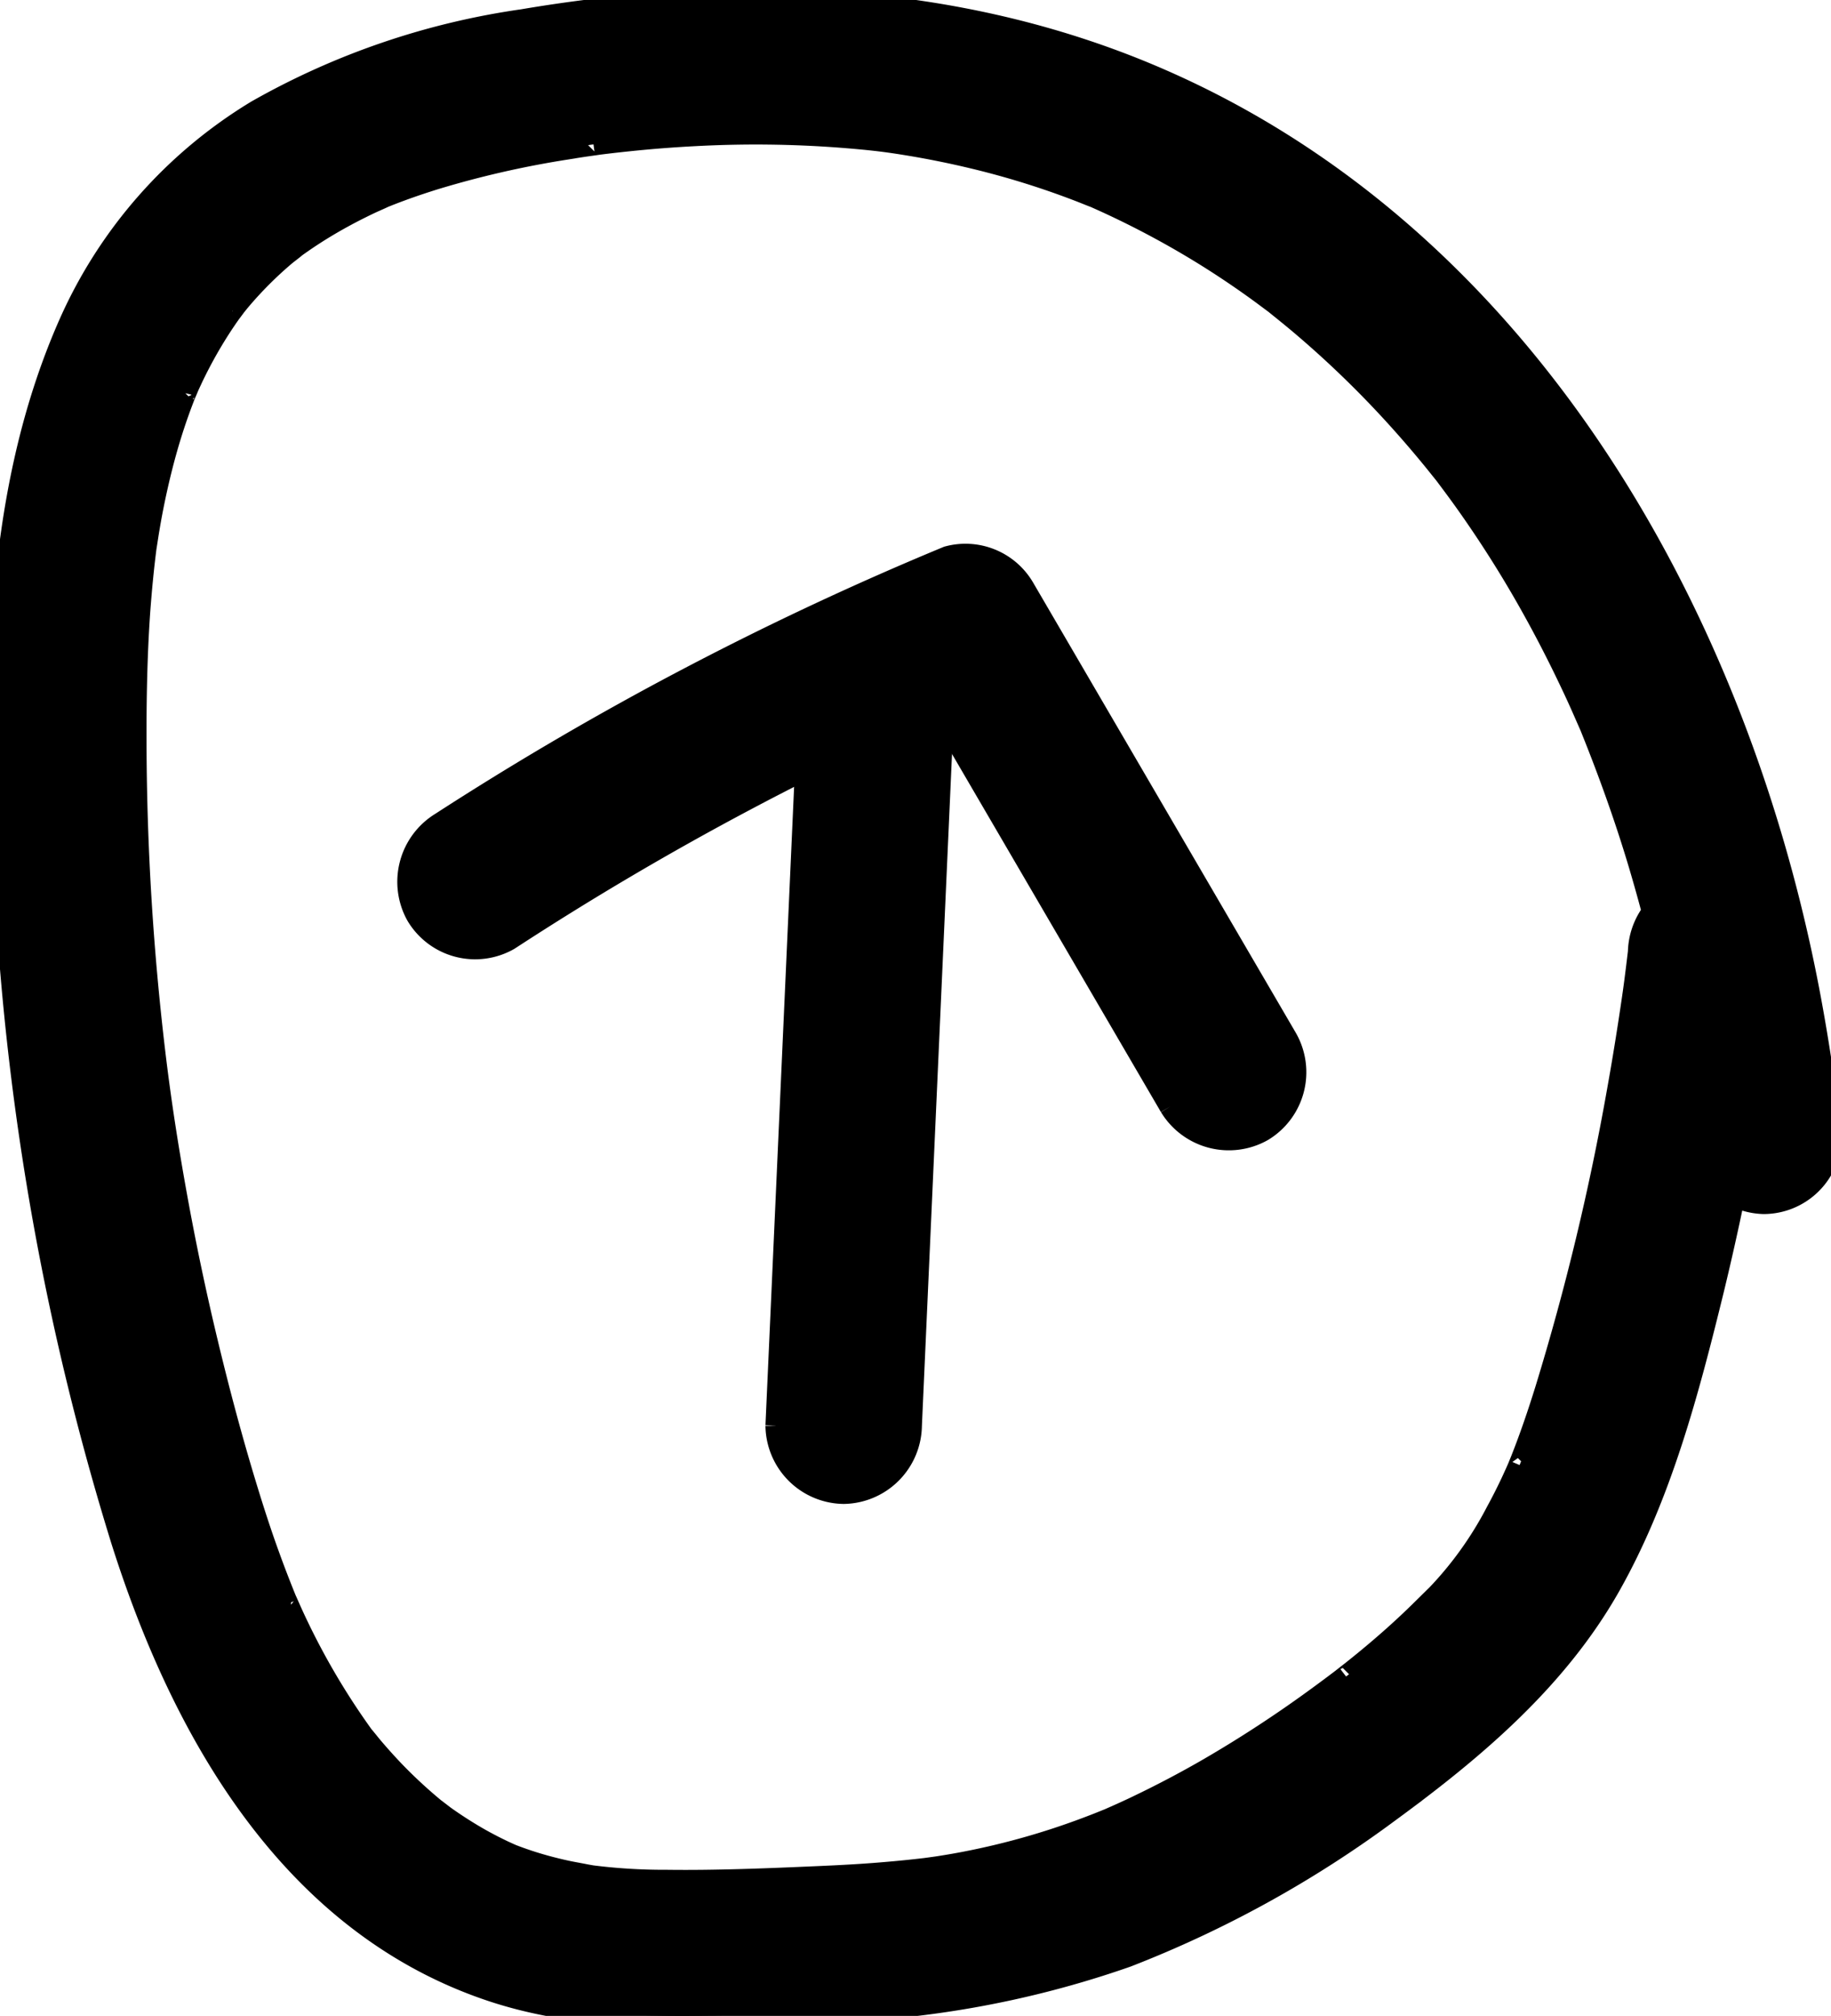 <svg xmlns="http://www.w3.org/2000/svg" xmlns:xlink="http://www.w3.org/1999/xlink" width="82.318" height="90.578" viewBox="0 0 82.318 90.578">
  <defs>
    <clipPath id="clip-path">
      <rect id="Rectangle_406" data-name="Rectangle 406" width="90.578" height="82.318" fill="none" stroke="#000" stroke-width="1"/>
    </clipPath>
  </defs>
  <g id="Group_706" data-name="Group 706" transform="translate(0 90.578) rotate(-90)">
    <g id="Group_702" data-name="Group 702" clip-path="url(#clip-path)">
      <path id="Path_423" data-name="Path 423" d="M3.018,0,36.427,1.5a3.064,3.064,0,0,1,3.016,3.016,3.058,3.058,0,0,1-3.016,3.016L3.018,6.034A3.064,3.064,0,0,1,0,3.018,3.057,3.057,0,0,1,3.018,0" transform="translate(23.503 34.913)" stroke="#000" stroke-width="1"/>
      <path id="Path_424" data-name="Path 424" d="M1.464,34.26,21.707,22.442l-1.386,3.406c-.386-.925.105.242-.12-.287q-.152-.359-.307-.717-.31-.717-.628-1.429-.635-1.426-1.3-2.837-1.3-2.751-2.728-5.442Q12.348,9.684,8.976,4.512A3.038,3.038,0,0,1,10.058.387a3.084,3.084,0,0,1,4.126,1.082A141.912,141.912,0,0,1,26.137,24.244a3.023,3.023,0,0,1-1.386,3.406L4.508,39.468A3.052,3.052,0,0,1,.383,38.386,3.07,3.07,0,0,1,1.464,34.26" transform="translate(39.402 18.363)" stroke="#000" stroke-width="1"/>
      <path id="Path_425" data-name="Path 425" d="M47.8,79.723a126.833,126.833,0,0,1-15.175-2.715c-4.521-1.111-9.2-2.334-13.283-4.639-4.219-2.383-7.354-6.1-10.174-9.958A50.286,50.286,0,0,1,2.682,50.648,44.556,44.556,0,0,1,.189,36.523c-.2-4.771-.574-9.865.973-14.466C4.19,13.051,12.834,8.184,21.393,5.479A120.266,120.266,0,0,1,50.35.272C58.877-.238,68.1-.387,76.061,3.149a21.208,21.208,0,0,1,9.521,8.4A33.891,33.891,0,0,1,89.665,23.5c1.612,9.532,1.284,19.4-2.551,28.382-7,16.386-23.724,25.979-40.57,29.323-2.317.46-4.653.806-7,1.1a3.021,3.021,0,0,1-3.016-3.016,3.106,3.106,0,0,1,3.016-3.016c.037,0,1.011-.13.382-.046q.37-.05.74-.1.813-.118,1.624-.251,1.622-.267,3.233-.6,3.146-.65,6.229-1.566c2.049-.612,4.058-1.332,6.042-2.13.885-.356-.276.128.24-.1.227-.1.455-.2.682-.3q.68-.3,1.351-.623,1.545-.736,3.044-1.565a51.146,51.146,0,0,0,5.036-3.178c.357-.257.71-.519,1.061-.783.7-.526-.456.374.224-.176l.411-.33q1.229-1,2.39-2.076a45.477,45.477,0,0,0,3.817-4c.282-.335.557-.676.832-1.018.545-.678-.345.479.171-.221.13-.176.261-.35.391-.527q.888-1.218,1.685-2.5A40.548,40.548,0,0,0,81.7,49.32c.356-.795-.216.564.1-.247.064-.163.131-.325.194-.489q.28-.723.53-1.458.563-1.656.971-3.359.355-1.478.6-2.978c.15-.915.229-1.551.332-2.823a50.692,50.692,0,0,0,.084-6.715q-.078-1.528-.239-3.05c-.053-.507-.111-1.014-.178-1.519.08.608-.058-.387-.061-.409q-.068-.452-.142-.9a43.326,43.326,0,0,0-1.338-5.833c-.269-.862-.569-1.717-.919-2.55.259.617-.1-.2-.13-.266-.076-.162-.153-.324-.233-.484q-.356-.721-.763-1.415t-.866-1.347c-.1-.146-.208-.289-.314-.433.387.526-.147-.173-.194-.228a17.249,17.249,0,0,0-2.03-2.031c.005,0-.64-.515-.286-.239s-.306-.219-.3-.216q-.513-.363-1.049-.691-.589-.361-1.2-.679-.279-.146-.562-.283c-.077-.038-.906-.421-.56-.265.417.188-.344-.138-.342-.137q-.356-.139-.714-.267-.6-.214-1.214-.4c-.906-.274-1.825-.5-2.752-.693q-.636-.132-1.279-.239c-.257-.044-.516-.082-.773-.123-.584-.092-.09-.016.024,0-1-.131-2-.226-3-.3-2-.139-4.007-.174-6.011-.166a120.314,120.314,0,0,0-13.77.842c-2.036.242-4.117.556-6.5.988q-3.316.6-6.6,1.39c-2.236.537-4.46,1.131-6.658,1.808-.95.292-1.9.6-2.831.938q-.7.252-1.394.525c-.277.109-.554.218-.827.335.492-.21-.275.127-.37.17a32.442,32.442,0,0,0-5.472,3.158c-.684.488.267-.238-.121.091-.168.142-.342.277-.51.419q-.5.426-.982.881A21.856,21.856,0,0,0,9.1,19.761c.42-.52-.113.159-.159.226-.126.177-.249.357-.369.539-.263.4-.513.808-.742,1.228-.209.381-.4.773-.583,1.167.257-.545.009-.021-.048.124q-.172.449-.317.908c-.153.487-.282.98-.391,1.478-.066.3-.114.6-.175.9-.015.076-.1.589-.027.105a25.955,25.955,0,0,0-.224,3.526c-.029,2.239.064,4.485.161,6.722.046,1.06.1,2.12.194,3.178q.073.871.176,1.74c.013.113.109.78.038.3.054.367.113.733.178,1.1A33.467,33.467,0,0,0,8.5,49.044c.1.269.21.535.316.8.033.081.233.527.031.074.194.438.389.876.6,1.309.5,1.041,1.037,2.061,1.612,3.06a55.529,55.529,0,0,0,3.323,5.077q.425.582.864,1.155c-.356-.464.233.294.246.31q.227.285.459.568c.709.864,1.449,1.7,2.237,2.5a16.235,16.235,0,0,0,4.459,3.4c.426.234.86.453,1.3.661q.4.187.8.361c-.472-.2.109.042.225.088,1.045.414,2.111.776,3.184,1.109a112.191,112.191,0,0,0,13.386,3.225q1.6.287,3.2.531c1.38.21,1.712.253,3.061.415a3.092,3.092,0,0,1,3.016,3.016c-.066,1.473-1.338,3.217-3.016,3.016" transform="translate(0 0)" stroke="#000" stroke-width="1"/>
    </g>
  </g>
</svg>
